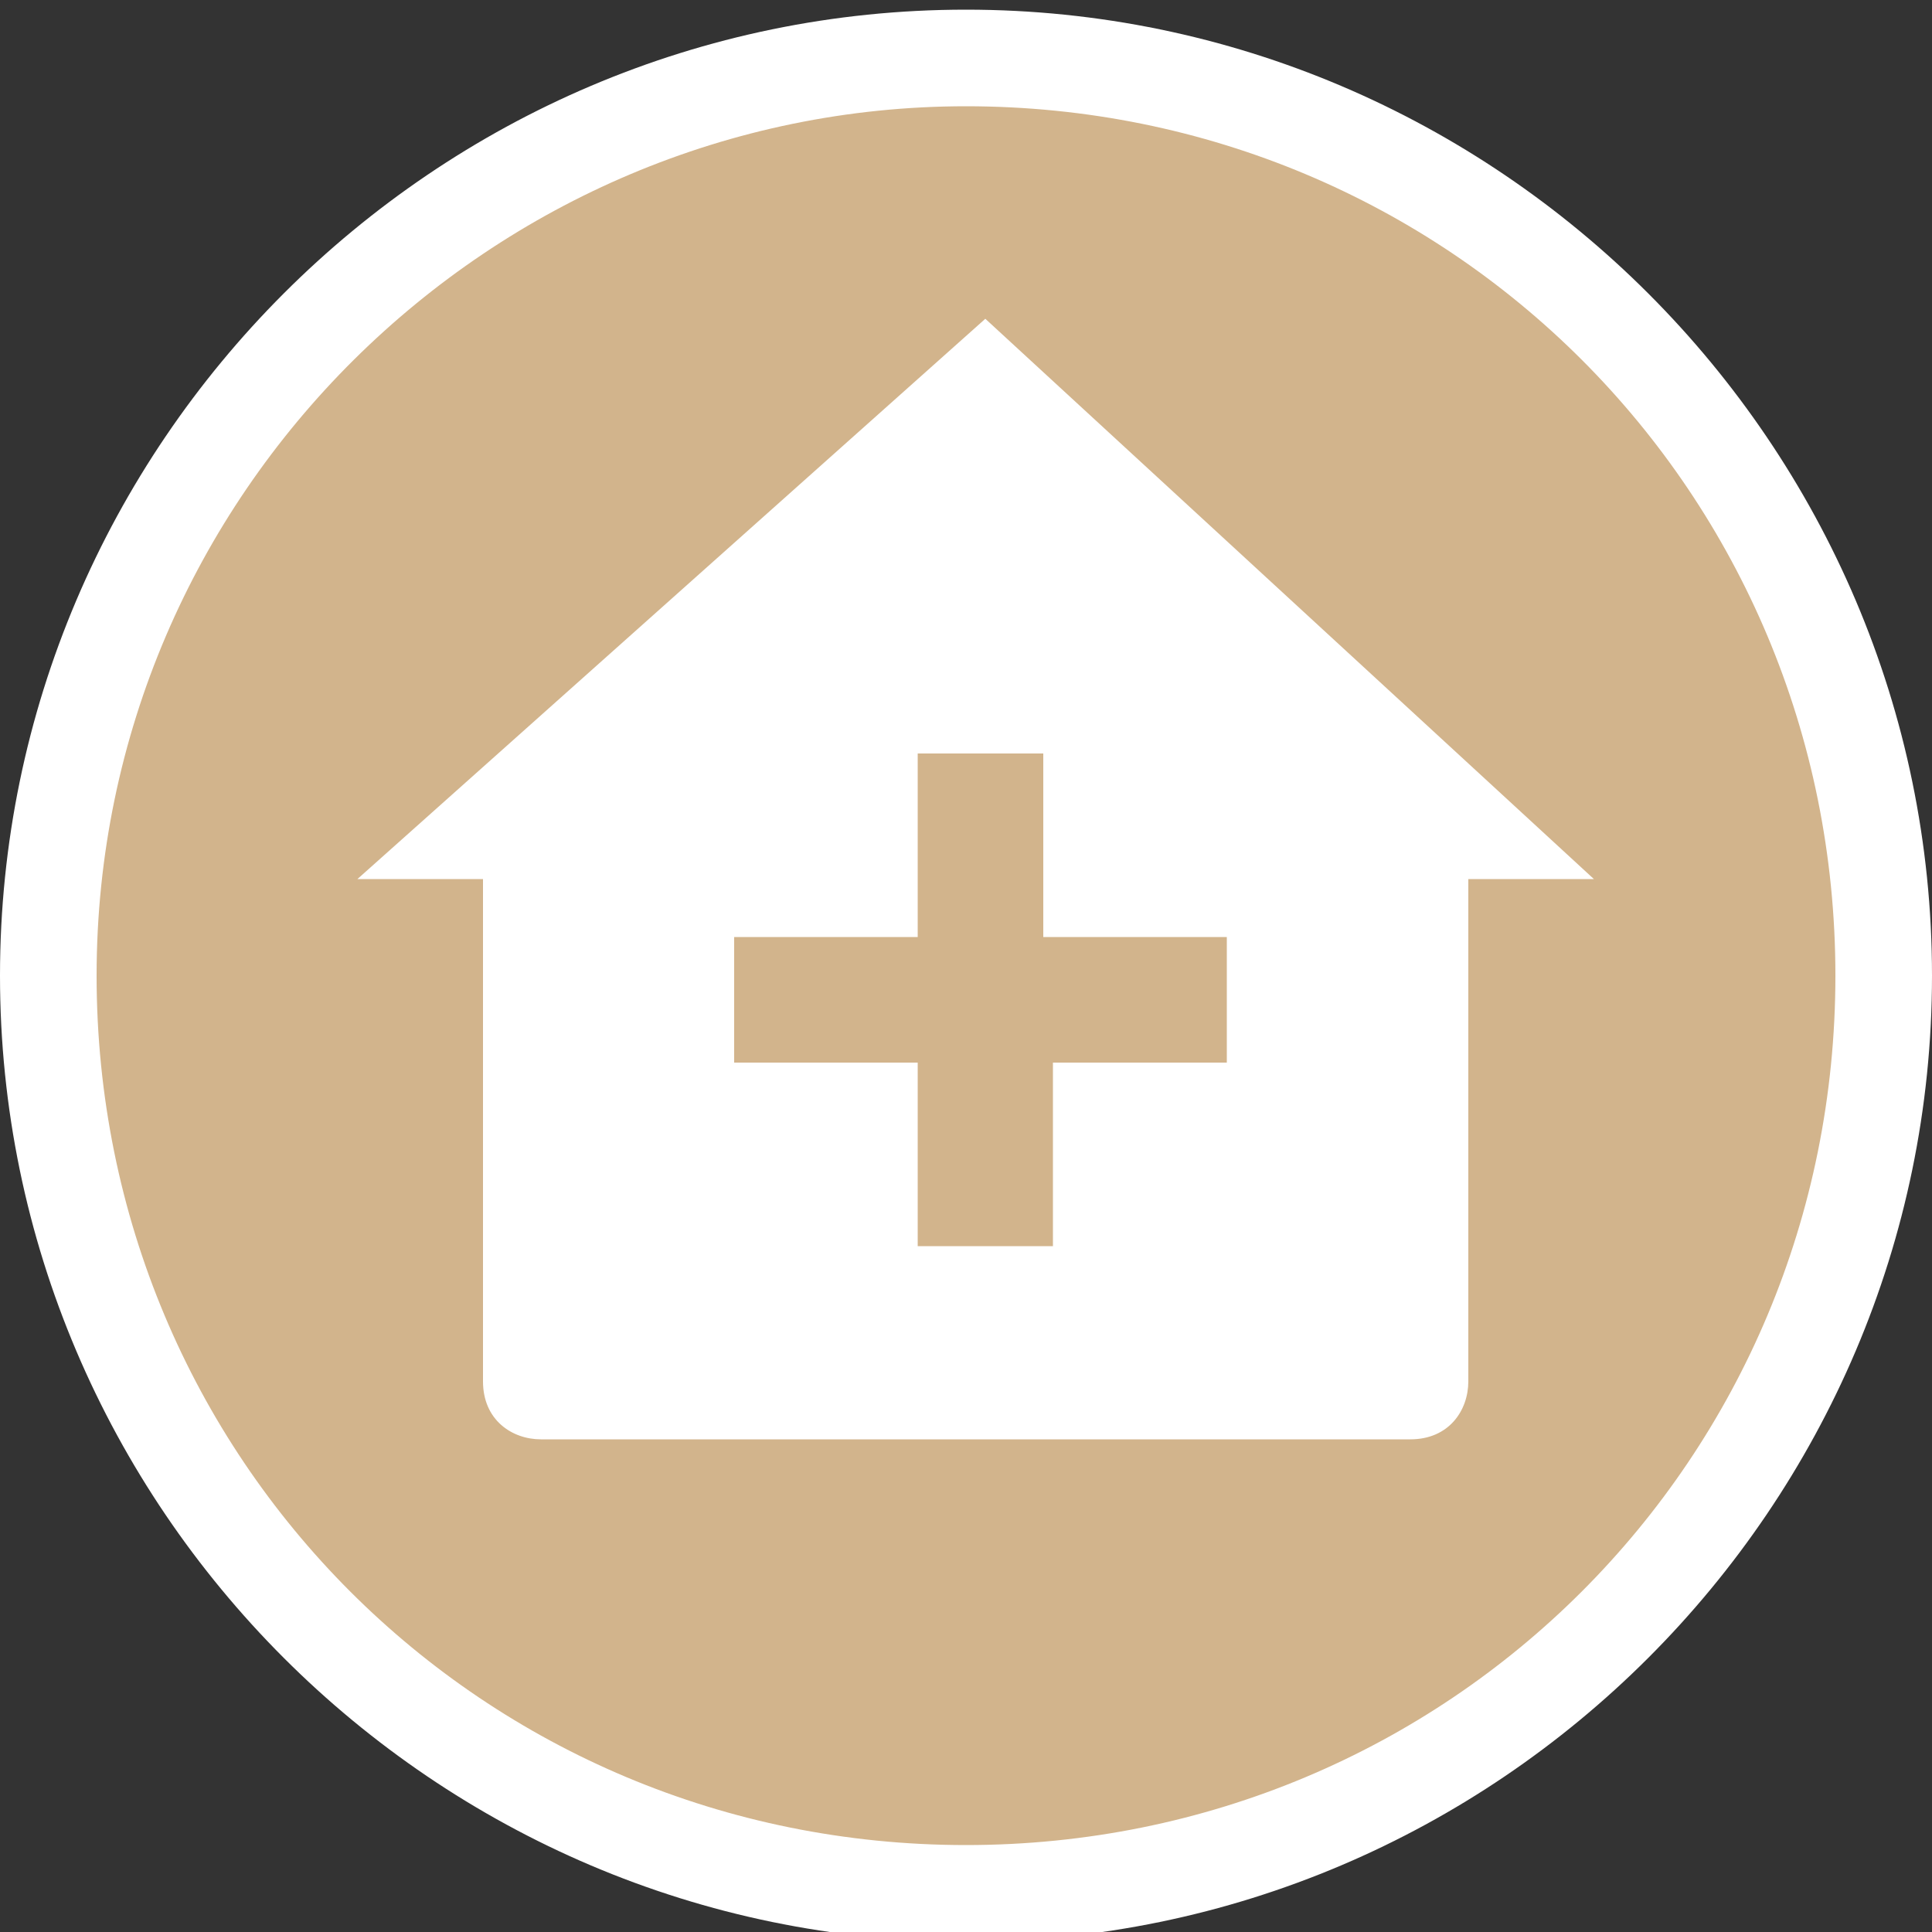 <svg width="20px" height="20px" version="1.1" id="Layer_1" xmlns="http://www.w3.org/2000/svg" xmlns:xlink="http://www.w3.org/1999/xlink" x="0px" y="0px"
	 viewBox="0 0 20 20" style="enable-background:new 0 0 20 20;" xml:space="preserve">
<rect x="0" y="0" width="20" height="20" fill="#333333" stroke="none"/>
<style type="text/css">
	.st0{fill:#D2B48C;}
	.st1{fill:#FFFFFF;}
</style>
<g>
	<circle class="st0" cx="10" cy="10.1" r="9.5"/>
	<path class="st1" d="M10,1.1c5,0,9,4,9,9s-4,9-9,9s-9-4-9-9S5.1,1.1,10,1.1 M10,0.1c-5.5,0-10,4.5-10,10s4.5,10,10,10s10-4.5,10-10
		S15.5,0.1,10,0.1L10,0.1z"/>
</g>
<path class="st1" d="M10.2,3.3L3.7,9.1l0,0H5v5.2c0,0.4,0.3,0.6,0.6,0.6h9c0.4,0,0.6-0.3,0.6-0.6V9.1h1.3l0,0L10.2,3.3z M12.8,11
	h-1.9v1.9H9.5V11H7.6V9.7h1.9V7.8h1.3v1.9h1.9V11z"/>
</svg>
